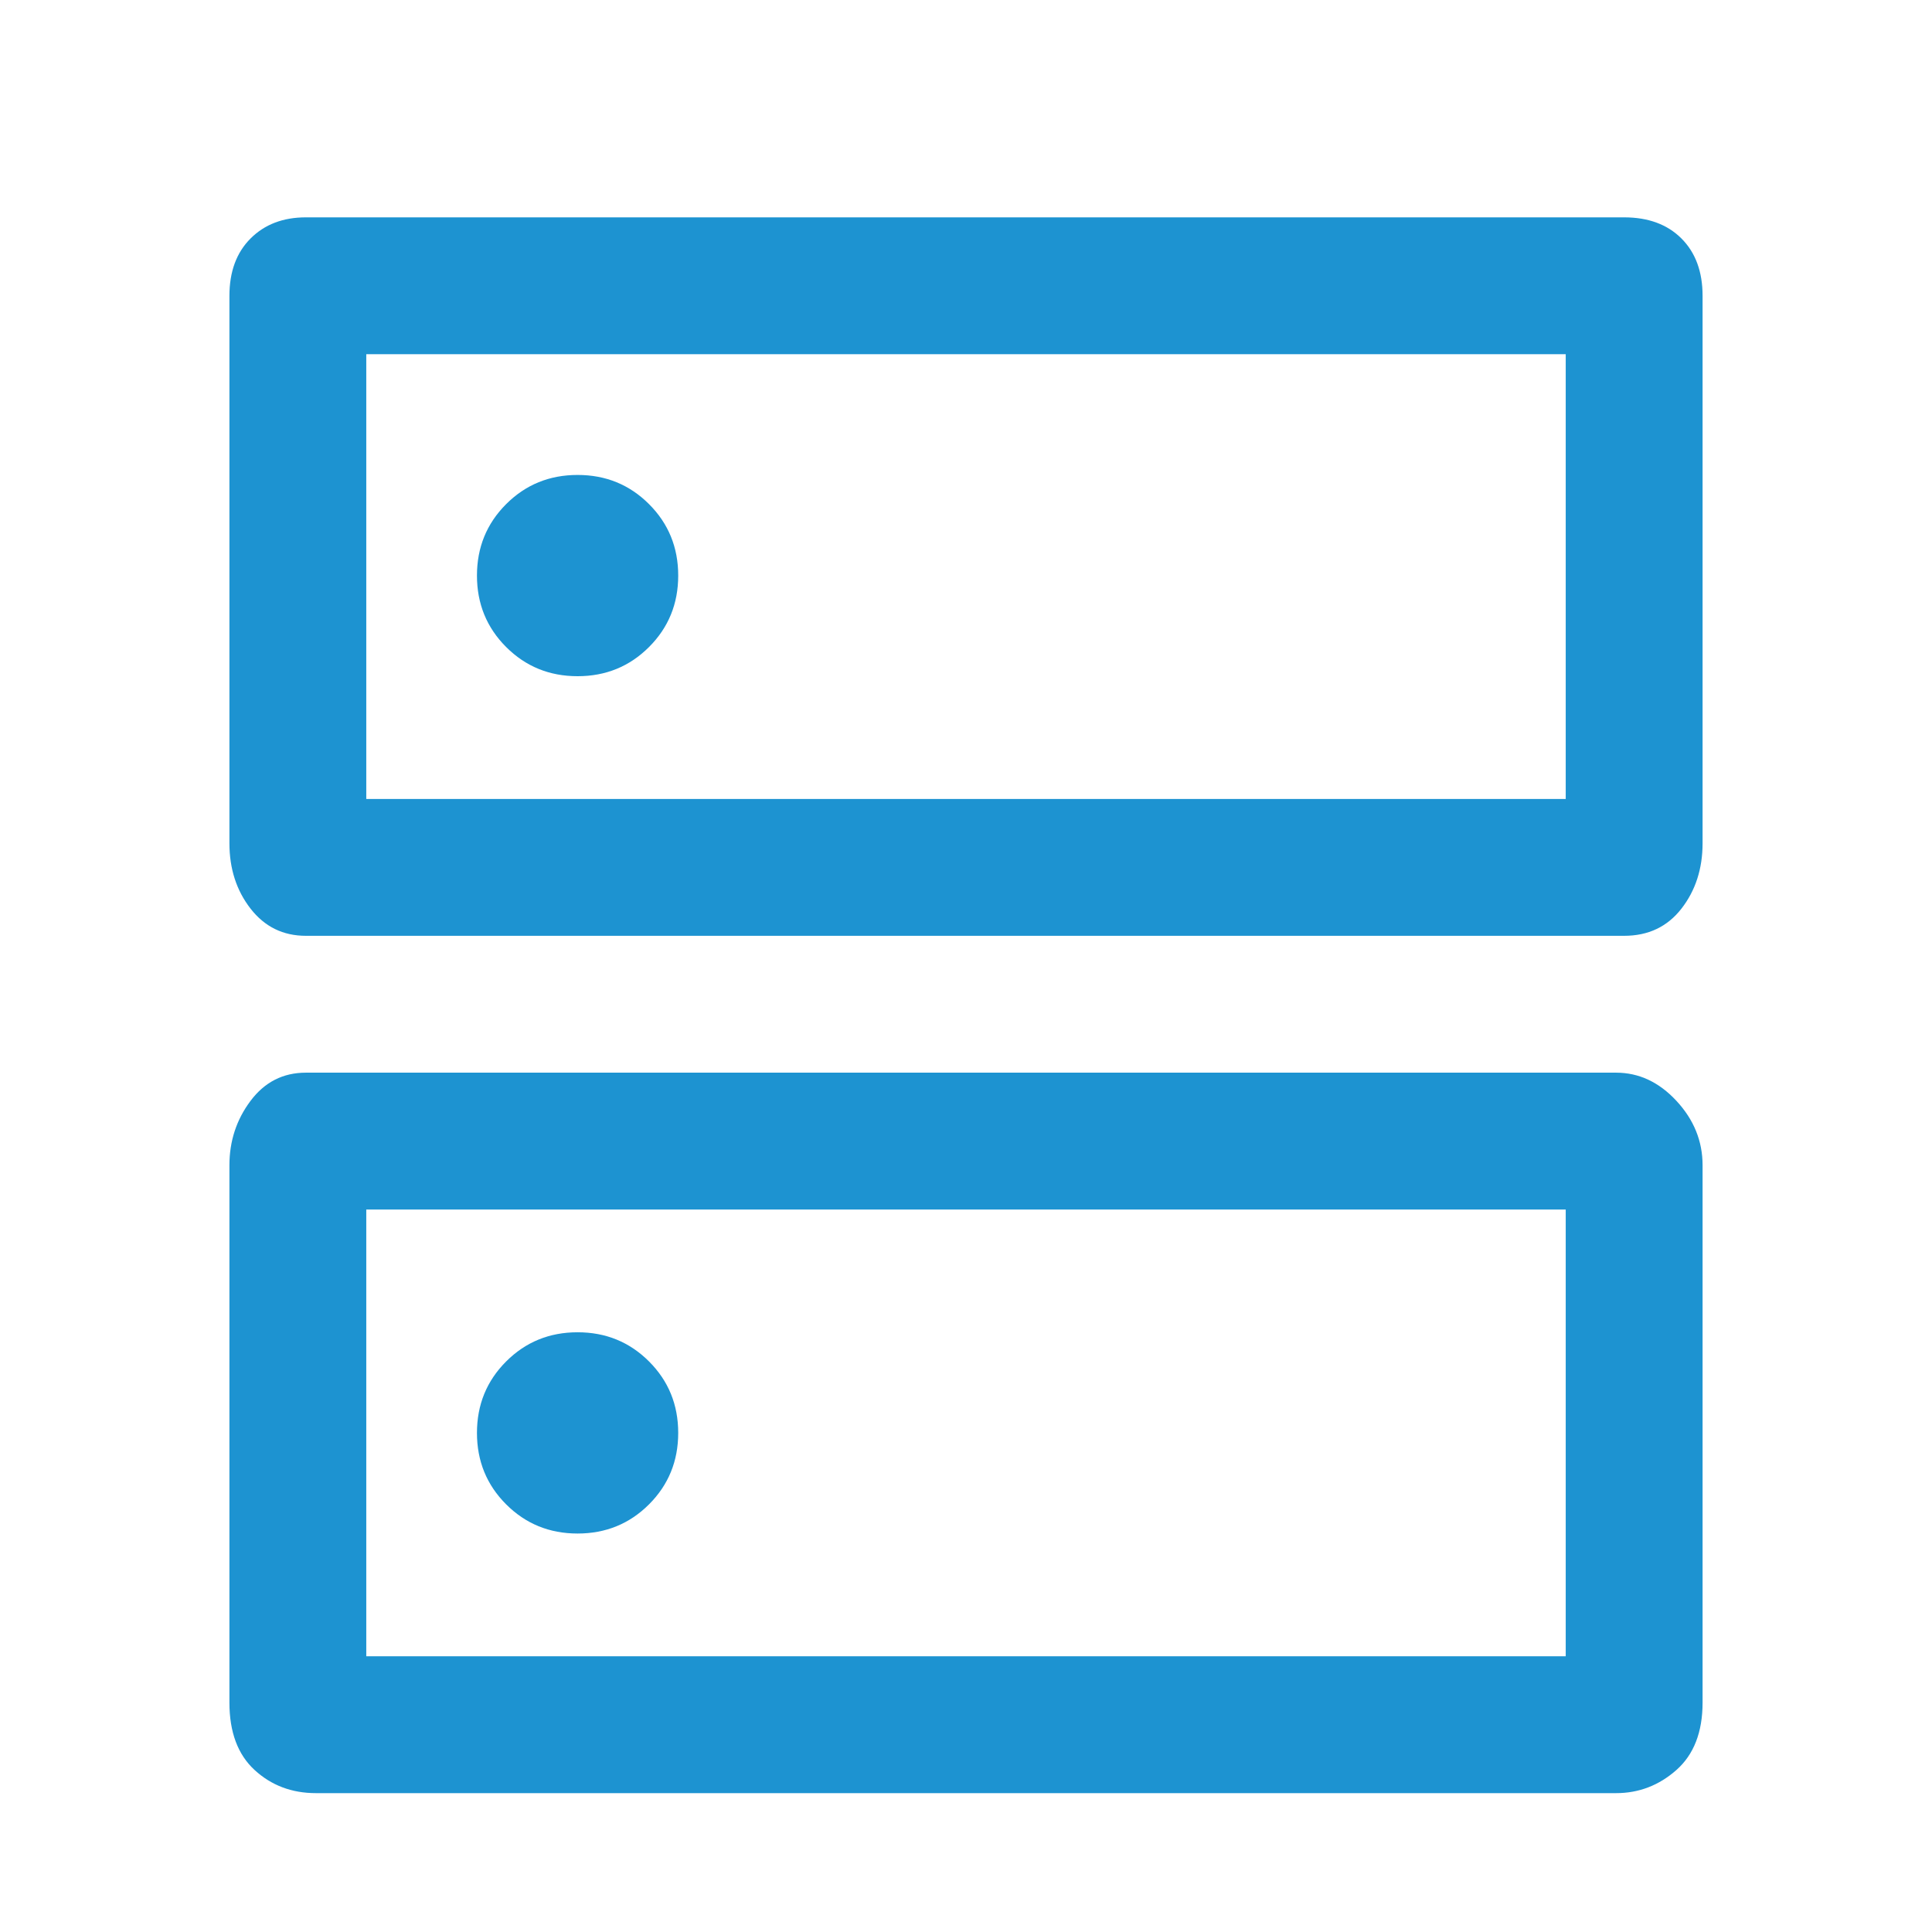 <svg xmlns="http://www.w3.org/2000/svg" height="48" width="48" fill="#1D93D1"><path d="M14.35 11.8q-1.05 0-1.775.725-.725.725-.725 1.775 0 1.05.725 1.775.725.725 1.775.725 1.05 0 1.775-.725.725-.725.725-1.775 0-1.05-.725-1.775-.725-.725-1.775-.725Zm0 21.3q-1.05 0-1.775.725-.725.725-.725 1.775 0 1.05.725 1.775.725.725 1.775.725 1.05 0 1.775-.725.725-.725.725-1.775 0-1.05-.725-1.775-.725-.725-1.775-.725ZM7.6 5.4h32.75q.9 0 1.425.525T42.3 7.35v13.6q0 .95-.525 1.625t-1.425.675H7.6q-.85 0-1.375-.675T5.7 20.95V7.35q0-.9.525-1.425T7.6 5.4Zm1.5 3.4v11.05h29.8V8.8ZM7.6 26.65h32.55q.85 0 1.5.7t.65 1.6V42.3q0 1.1-.65 1.675t-1.5.575H7.85q-.9 0-1.525-.575Q5.7 43.4 5.7 42.3V28.95q0-.9.525-1.6.525-.7 1.375-.7Zm1.5 3.4v11.1h29.8v-11.1Zm0-21.25v11.05Zm0 21.25v11.1Z"/></svg>
